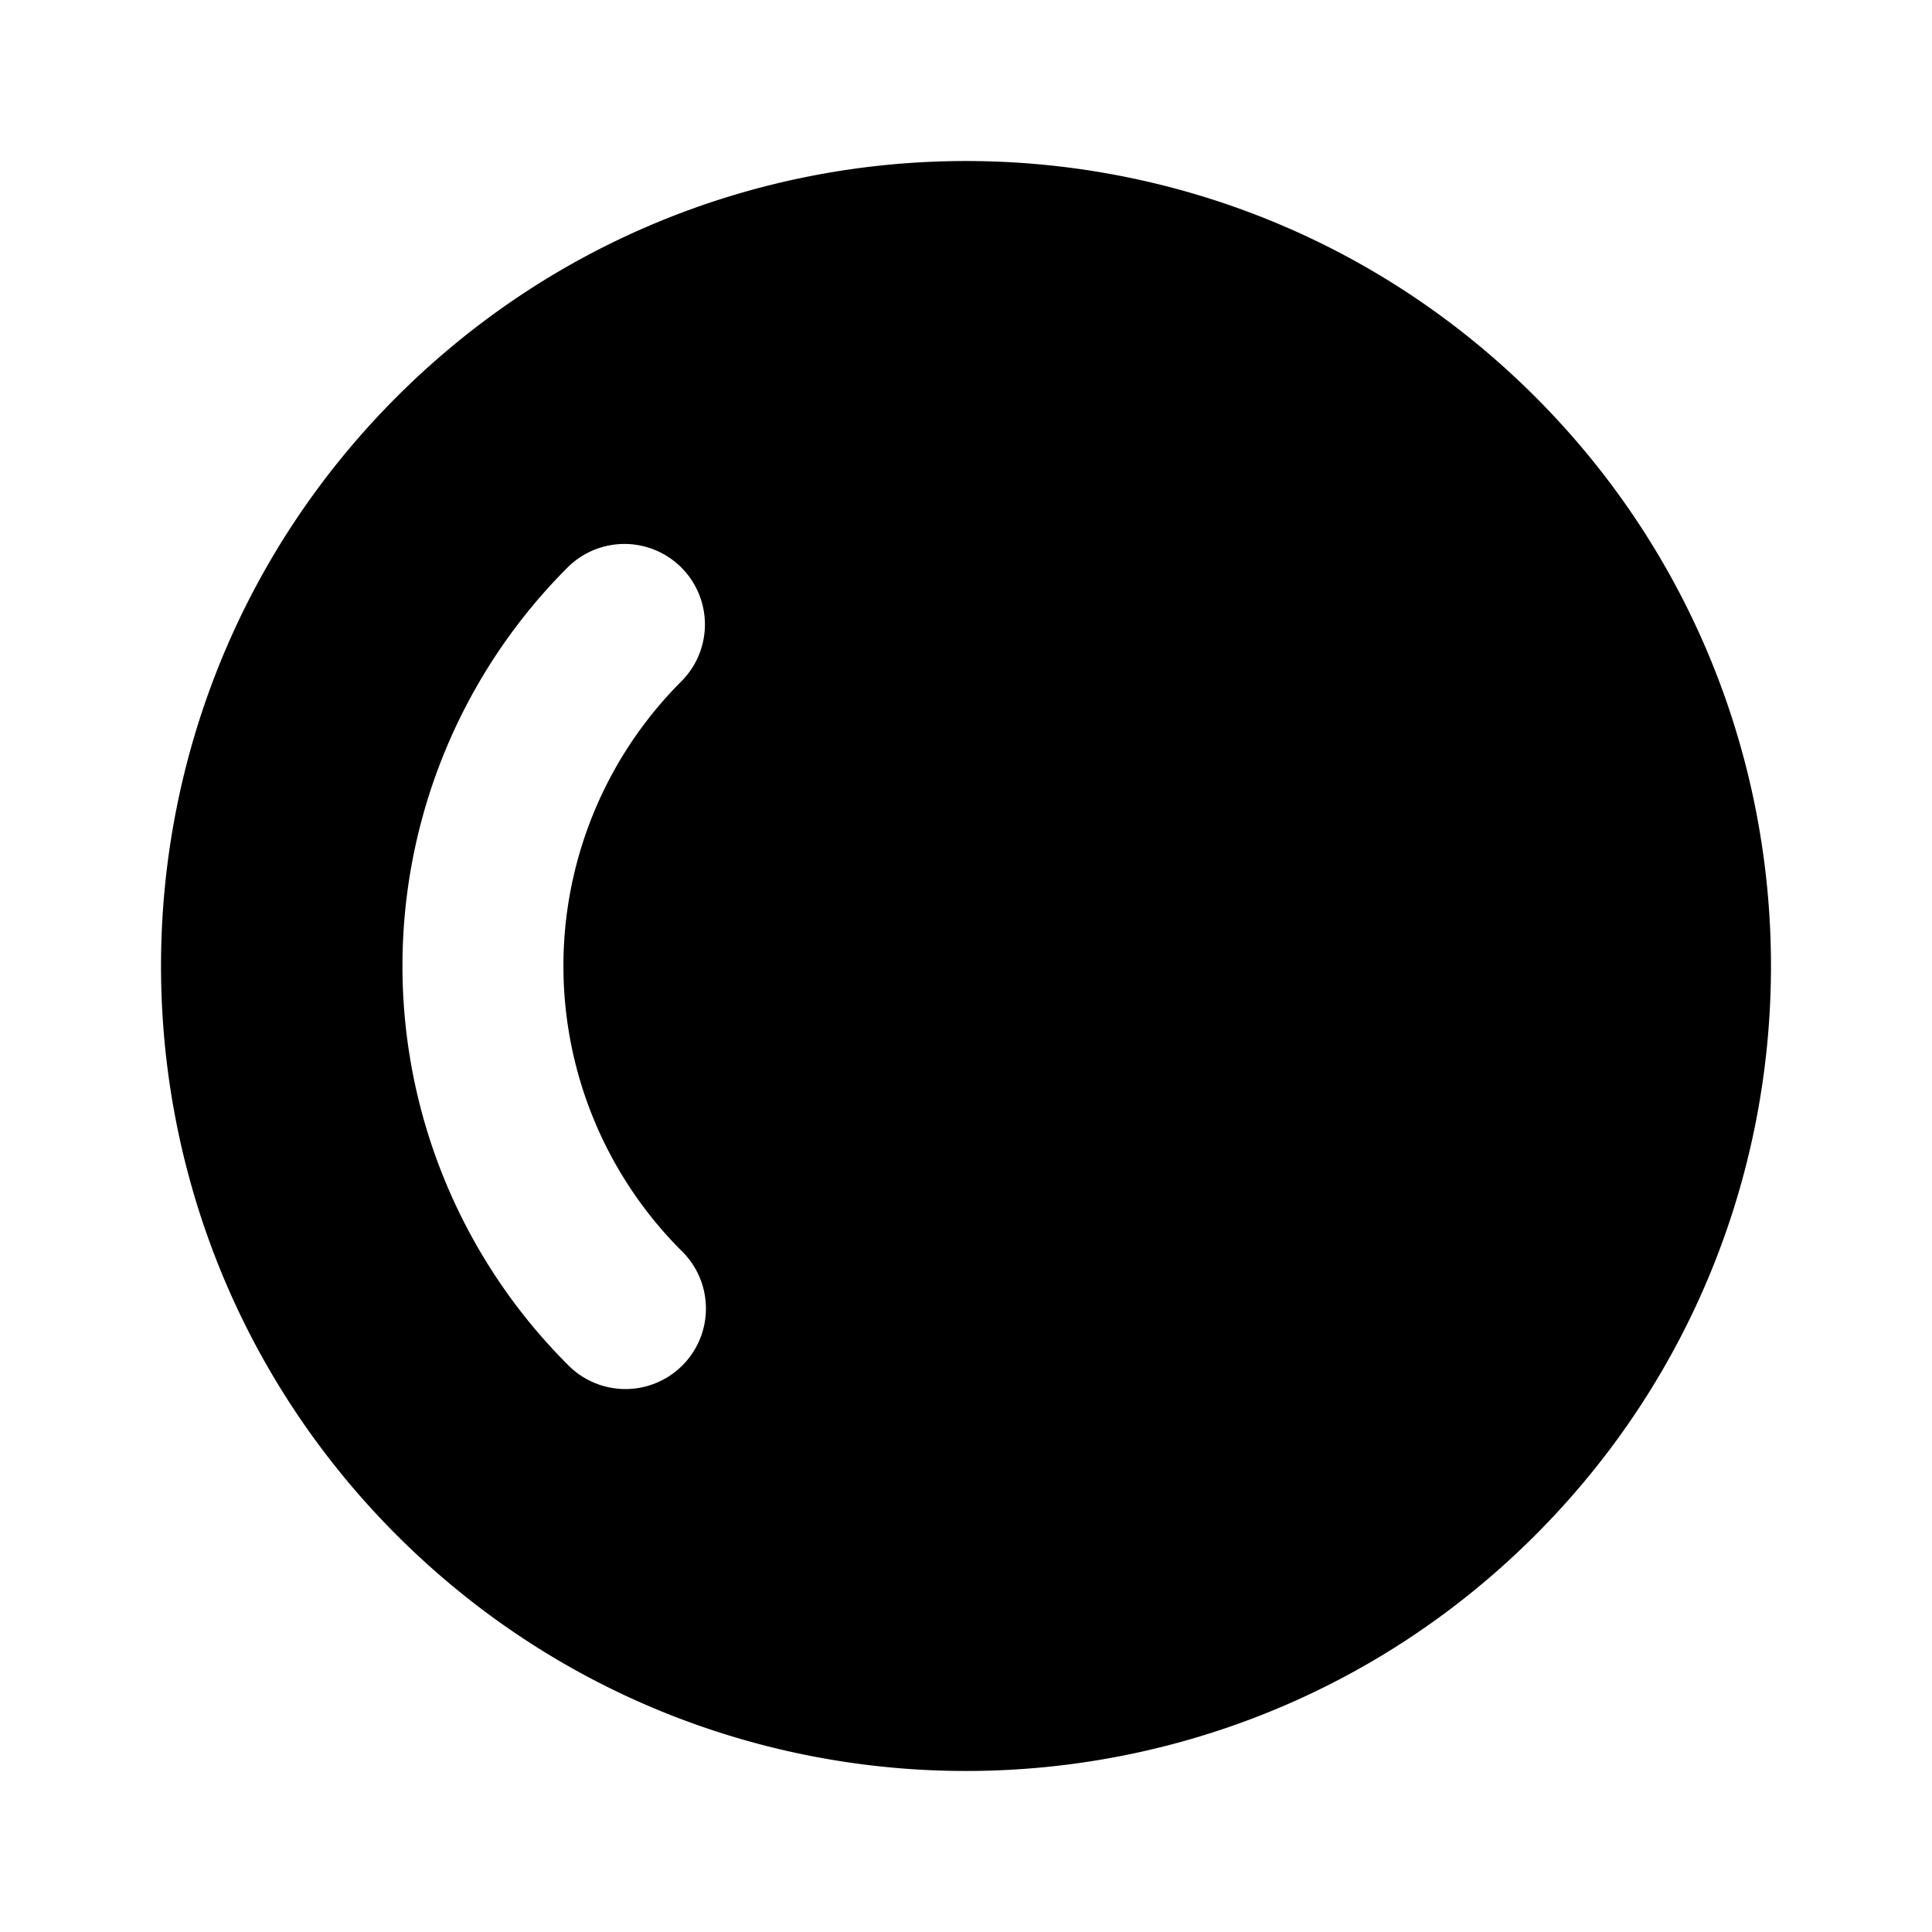 <?xml version="1.0" encoding="utf-8"?>
<!-- Generator: www.svgicons.com -->
<svg xmlns="http://www.w3.org/2000/svg" width="800" height="800" viewBox="0 0 24 24">
<path fill="currentColor" d="M4.929 4.929c3.905-3.905 10.237-3.905 14.142 0c3.905 3.905 3.905 10.237 0 14.142c-3.905 3.905-10.237 3.905-14.142 0c-3.905-3.905-3.905-10.237 0-14.142M8.464 7.05a1 1 0 0 0-1.414 0a7 7 0 0 0 0 9.9a1 1 0 1 0 1.414-1.414a5 5 0 0 1 0-7.072a1 1 0 0 0 0-1.414"/>
</svg>